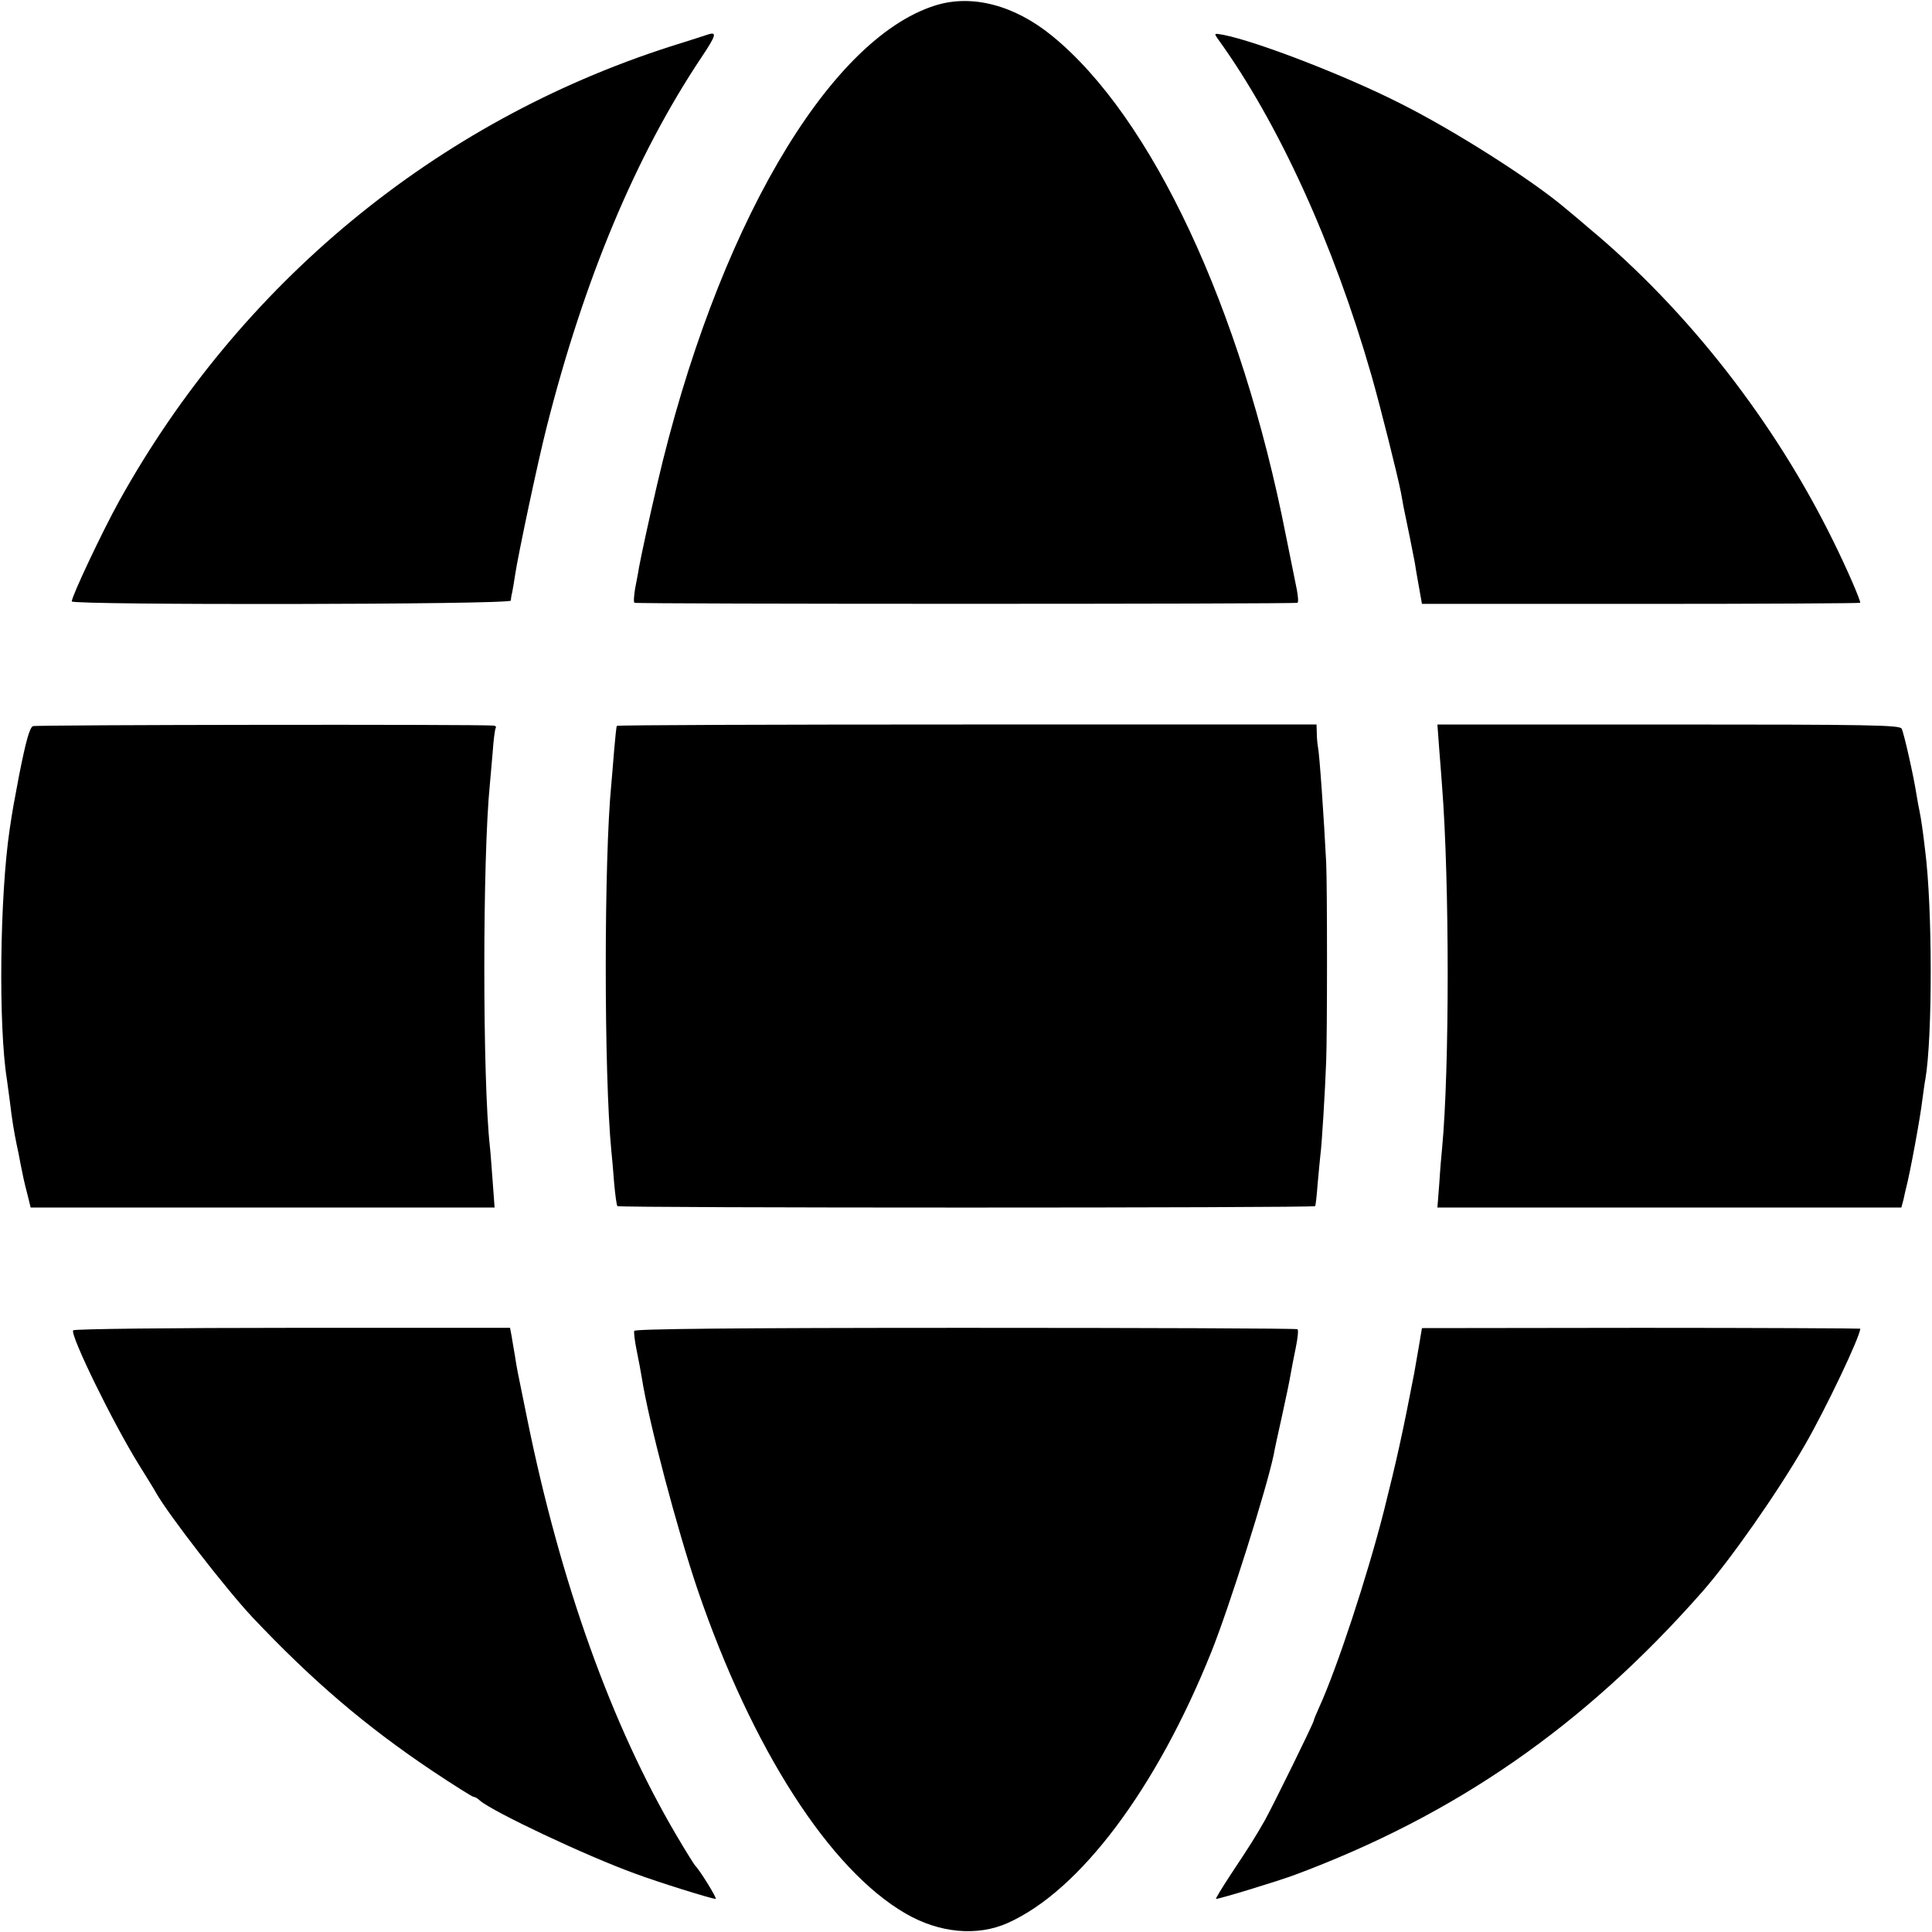 <?xml version="1.0" standalone="no"?>
<!DOCTYPE svg PUBLIC "-//W3C//DTD SVG 20010904//EN"
 "http://www.w3.org/TR/2001/REC-SVG-20010904/DTD/svg10.dtd">
<svg version="1.0" xmlns="http://www.w3.org/2000/svg"
 width="700pt" height="700pt" viewBox="0 0 700 700"
 preserveAspectRatio="xMidYMid meet">
<g transform="translate(0,700) scale(0.1,-0.1)"
fill="#000000" stroke="none">
<path d="M3388 6980 c-390 -123 -794 -818 -1007 -1735 -30 -129 -56 -249 -66
-302 -2 -16 -9 -49 -14 -76 -4 -26 -6 -49 -2 -51 8 -5 2394 -5 2402 0 4 2 2
23 -2 46 -5 24 -23 113 -40 198 -162 825 -486 1516 -847 1810 -137 112 -292
152 -424 110z"/>
<path d="M2565 6875 c-5 -2 -68 -22 -138 -44 -849 -273 -1558 -859 -1995
-1646 -60 -108 -172 -345 -172 -364 0 -14 1590 -12 1591 3 0 6 2 20 5 31 2 11
7 38 10 60 11 74 82 409 114 535 136 538 324 987 562 1343 52 78 57 93 23 82z"/>
<path d="M4414 6857 c218 -302 418 -740 555 -1217 32 -112 94 -359 107 -425 4
-22 8 -44 9 -50 10 -46 37 -181 41 -203 2 -15 9 -55 15 -88 l11 -62 794 0
c437 0 794 2 794 4 0 12 -49 125 -98 224 -211 430 -527 836 -887 1135 -32 28
-70 59 -83 70 -120 102 -399 280 -596 379 -198 101 -524 227 -645 250 -33 6
-33 6 -17 -17z"/>
<path d="M119 4369 c-12 -7 -25 -53 -50 -179 -20 -106 -23 -121 -34 -195 -36
-242 -41 -714 -10 -906 2 -13 6 -46 10 -74 9 -76 16 -116 25 -160 5 -22 11
-53 14 -70 9 -45 13 -66 26 -115 l11 -45 840 0 841 0 -7 95 c-4 52 -8 109 -10
125 -27 242 -27 1048 0 1315 2 19 6 71 10 114 3 44 8 83 11 88 3 4 -1 9 -8 9
-48 5 -1662 3 -1669 -2z"/>
<path d="M2235 4370 c-2 -3 -6 -44 -10 -90 -4 -47 -8 -101 -10 -120 -27 -274
-27 -1053 0 -1330 2 -19 7 -71 10 -115 4 -44 9 -82 12 -85 6 -7 2524 -7 2528
0 2 3 6 39 9 80 4 41 8 89 10 105 5 33 17 230 21 340 4 99 4 636 0 720 -8 157
-24 393 -30 420 -2 11 -4 34 -4 50 l-1 30 -1266 0 c-696 0 -1267 -2 -1269 -5z"/>
<path d="M5215 4280 c4 -52 9 -111 10 -130 27 -347 27 -1024 0 -1310 -2 -19
-7 -76 -10 -125 l-7 -90 841 0 840 0 8 30 c3 16 8 35 9 40 14 52 52 258 59
320 4 28 8 61 11 75 26 150 26 622 -1 830 -7 62 -15 117 -20 140 -3 14 -8 41
-11 60 -11 71 -46 225 -54 240 -7 13 -115 15 -845 15 l-837 0 7 -95z"/>
<path d="M265 2180 c-11 -18 143 -333 237 -485 29 -47 58 -93 63 -103 45 -80
256 -352 349 -451 219 -232 412 -396 652 -557 78 -52 145 -94 149 -94 5 0 16
-6 24 -14 48 -41 382 -199 561 -264 83 -31 278 -92 293 -92 7 0 -60 108 -74
120 -3 3 -34 52 -68 110 -234 397 -420 914 -541 1510 -40 195 -37 181 -44 226
-4 22 -9 53 -12 71 l-6 32 -789 0 c-435 0 -791 -4 -794 -9z"/>
<path d="M2298 2178 c-2 -6 2 -38 9 -72 7 -34 15 -77 18 -96 26 -165 129 -553
203 -771 197 -576 478 -1013 753 -1172 122 -71 260 -84 371 -34 261 117 538
486 737 982 65 162 200 590 226 715 2 14 16 77 30 140 14 63 28 131 31 150 3
19 12 63 19 98 7 34 10 64 6 66 -4 3 -545 5 -1203 5 -849 0 -1198 -4 -1200
-11z"/>
<path d="M5140 2117 c-7 -40 -14 -81 -16 -92 -41 -213 -63 -313 -110 -500 -61
-239 -169 -567 -234 -710 -11 -24 -20 -46 -20 -49 0 -8 -146 -305 -177 -361
-36 -63 -53 -90 -124 -197 -32 -49 -56 -88 -53 -88 14 0 216 62 280 85 587
218 1053 541 1481 1027 103 117 273 360 371 530 76 131 202 396 202 424 0 1
-357 3 -794 3 l-794 -1 -12 -71z"/>
</g>
</svg>
